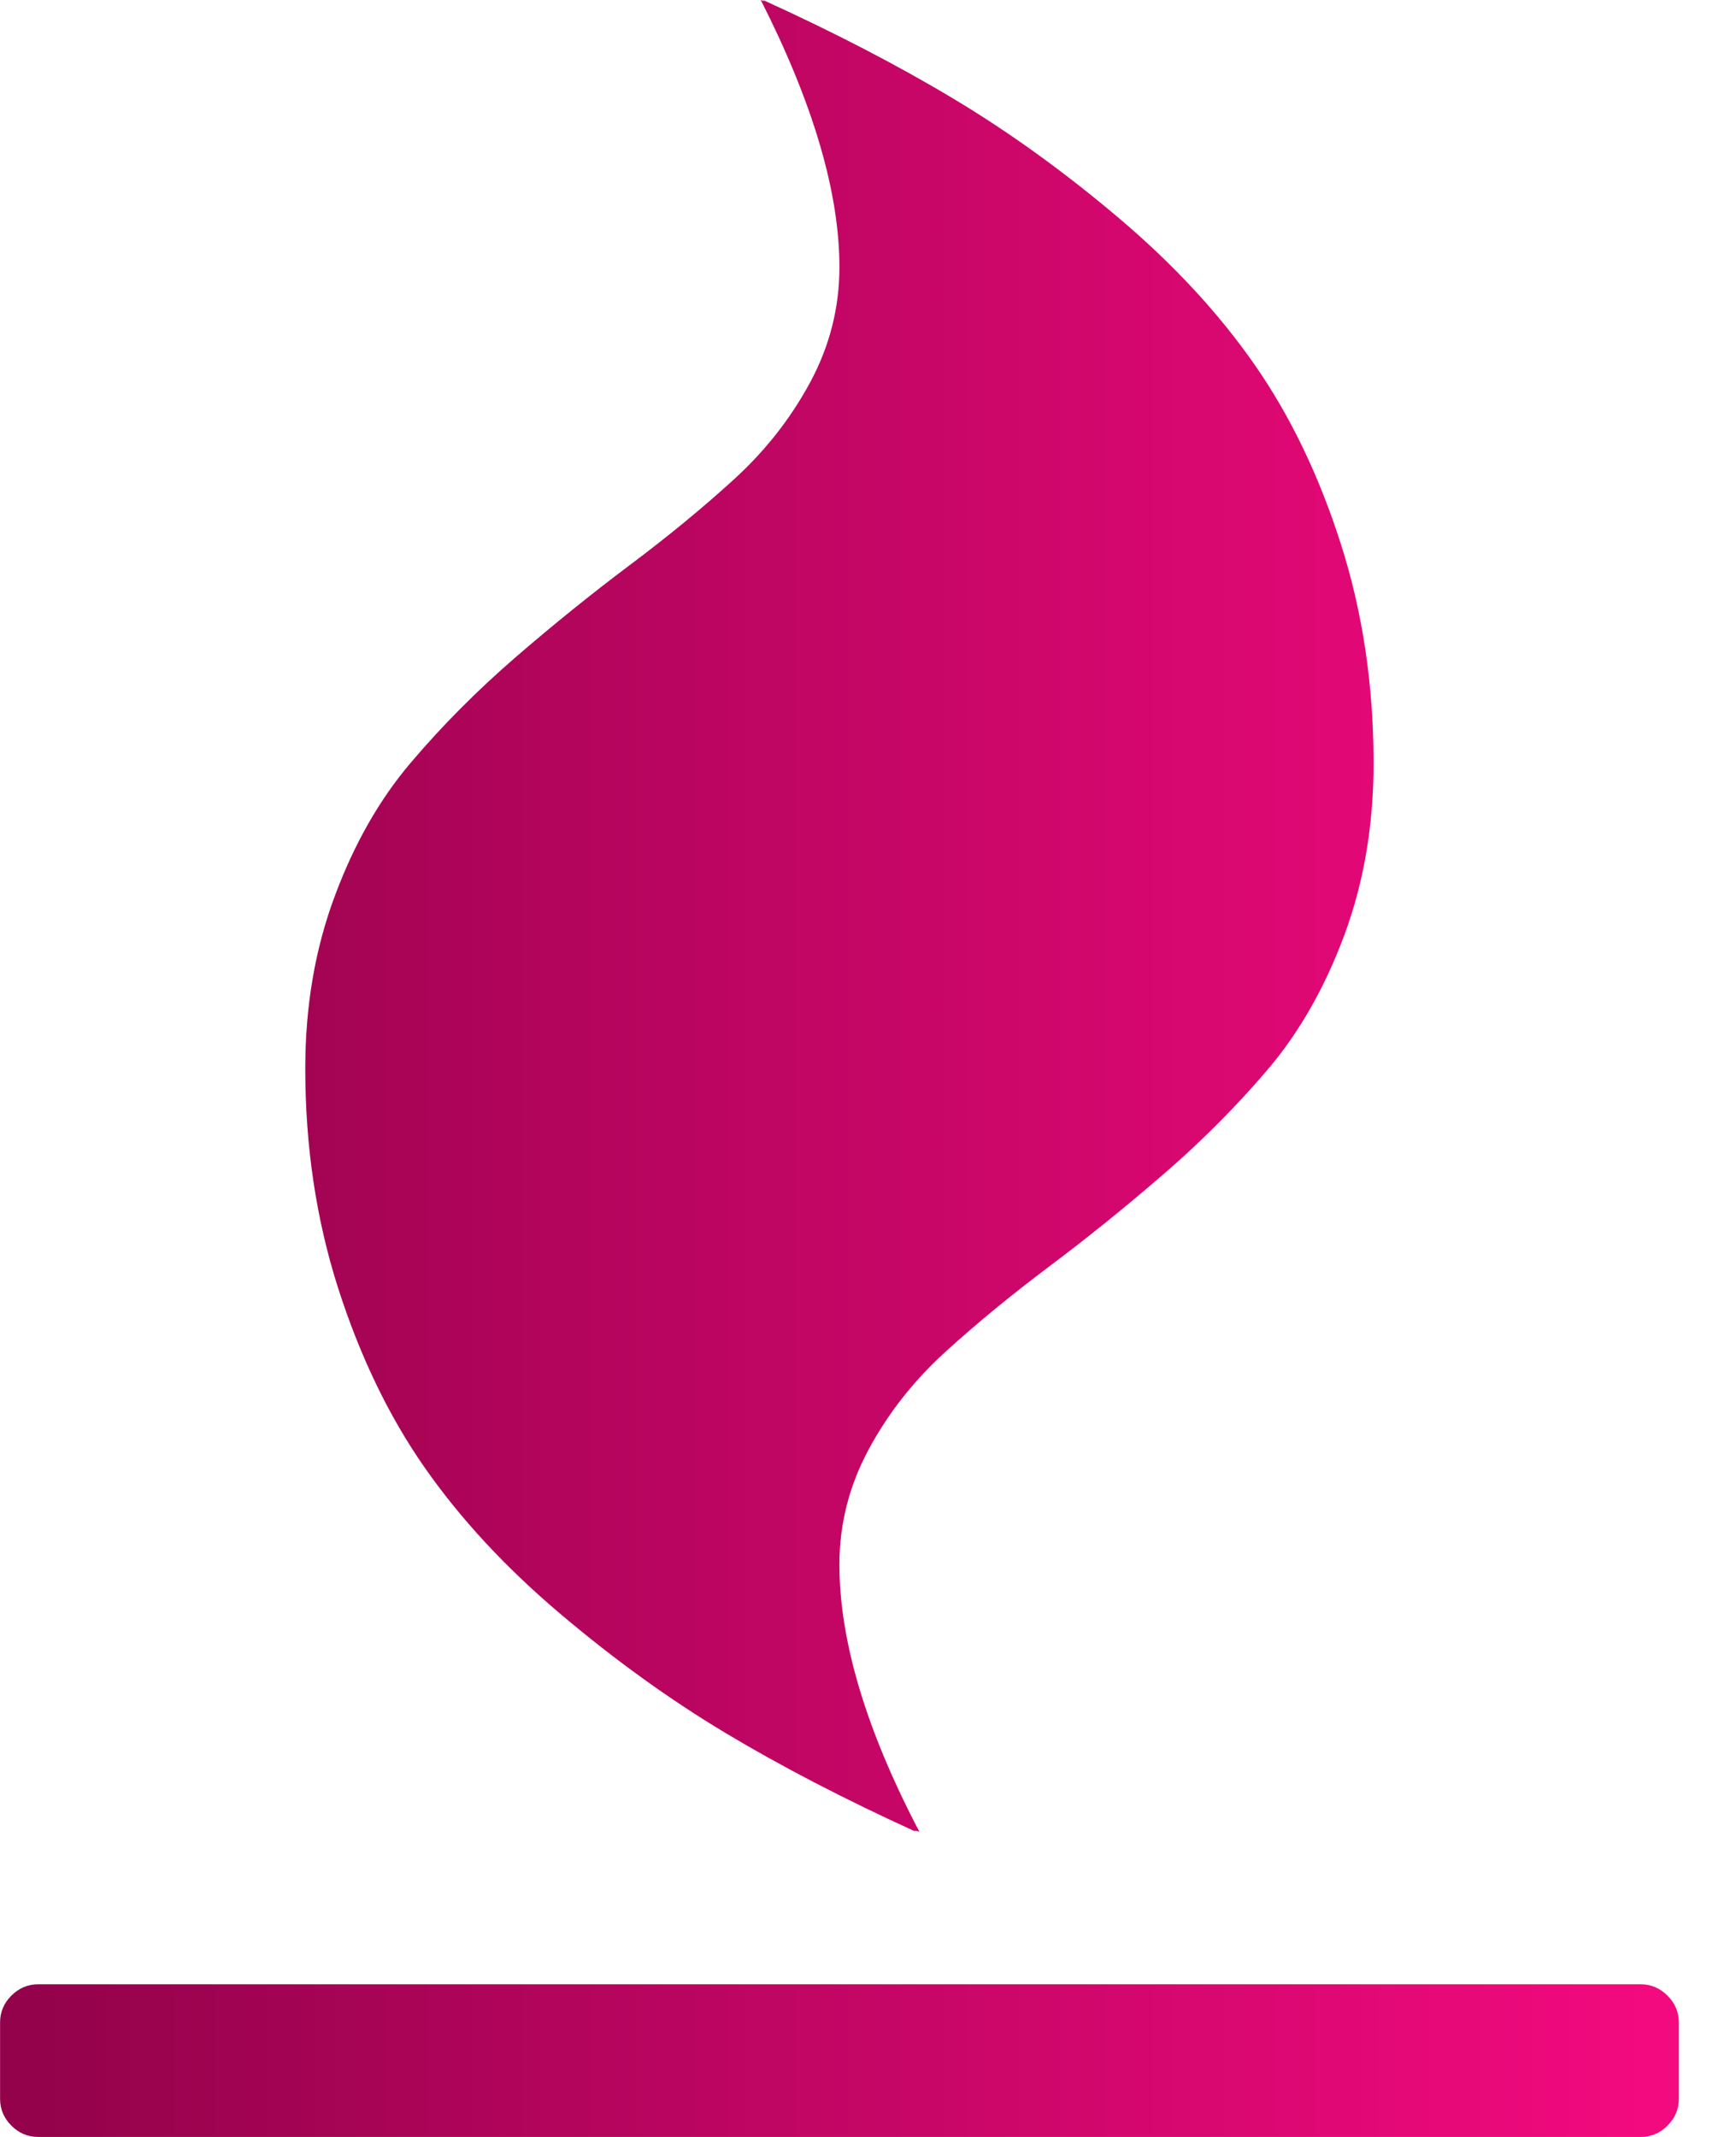 <svg width="26" height="32" viewBox="0 0 26 32" fill="none" xmlns="http://www.w3.org/2000/svg">
<g clip-path="url(#clip0_4_344)">
<path d="M25.144 30.286V31.429C25.144 31.583 25.087 31.717 24.974 31.83C24.861 31.944 24.727 32 24.572 32H0.572C0.417 32 0.283 31.944 0.17 31.83C0.057 31.717 0.001 31.583 0.001 31.429V30.286C0.001 30.131 0.057 29.997 0.17 29.884C0.283 29.771 0.417 29.714 0.572 29.714H24.572C24.727 29.714 24.861 29.771 24.974 29.884C25.087 29.997 25.144 30.131 25.144 30.286ZM20.572 11.429C20.572 12.357 20.426 13.214 20.135 14C19.843 14.786 19.462 15.455 18.992 16.009C18.522 16.562 18.001 17.086 17.429 17.58C16.858 18.074 16.286 18.536 15.715 18.964C15.144 19.393 14.623 19.821 14.152 20.25C13.682 20.679 13.301 21.164 13.01 21.705C12.718 22.247 12.572 22.821 12.572 23.429C12.572 24.571 12.971 25.905 13.769 27.429L13.697 27.411L13.715 27.429C12.644 26.941 11.691 26.446 10.858 25.946C10.024 25.446 9.2 24.851 8.385 24.161C7.569 23.47 6.894 22.741 6.358 21.973C5.822 21.205 5.391 20.309 5.063 19.286C4.736 18.262 4.572 17.167 4.572 16C4.572 15.071 4.718 14.214 5.01 13.429C5.301 12.643 5.682 11.973 6.153 11.42C6.623 10.866 7.144 10.342 7.715 9.848C8.286 9.354 8.858 8.893 9.429 8.464C10.001 8.036 10.522 7.607 10.992 7.179C11.462 6.75 11.843 6.265 12.135 5.723C12.426 5.182 12.572 4.607 12.572 4C12.572 2.881 12.179 1.548 11.394 0L11.447 0.018L11.429 0C12.501 0.488 13.453 0.982 14.286 1.482C15.12 1.982 15.944 2.577 16.76 3.268C17.575 3.958 18.251 4.688 18.786 5.455C19.322 6.223 19.754 7.119 20.081 8.143C20.409 9.167 20.572 10.262 20.572 11.429Z" fill="url(#paint0_linear_4_344)"/>
</g>
<defs>
<linearGradient id="paint0_linear_4_344" x1="25.144" y1="16" x2="0.001" y2="16" gradientUnits="userSpaceOnUse">
<stop stop-color="#F40A7F"/>
<stop offset="1" stop-color="#92024A"/>
</linearGradient>
<clipPath id="clip0_4_344">
<rect width="25.144" height="32" fill="white"/>
</clipPath>
</defs>
</svg>
